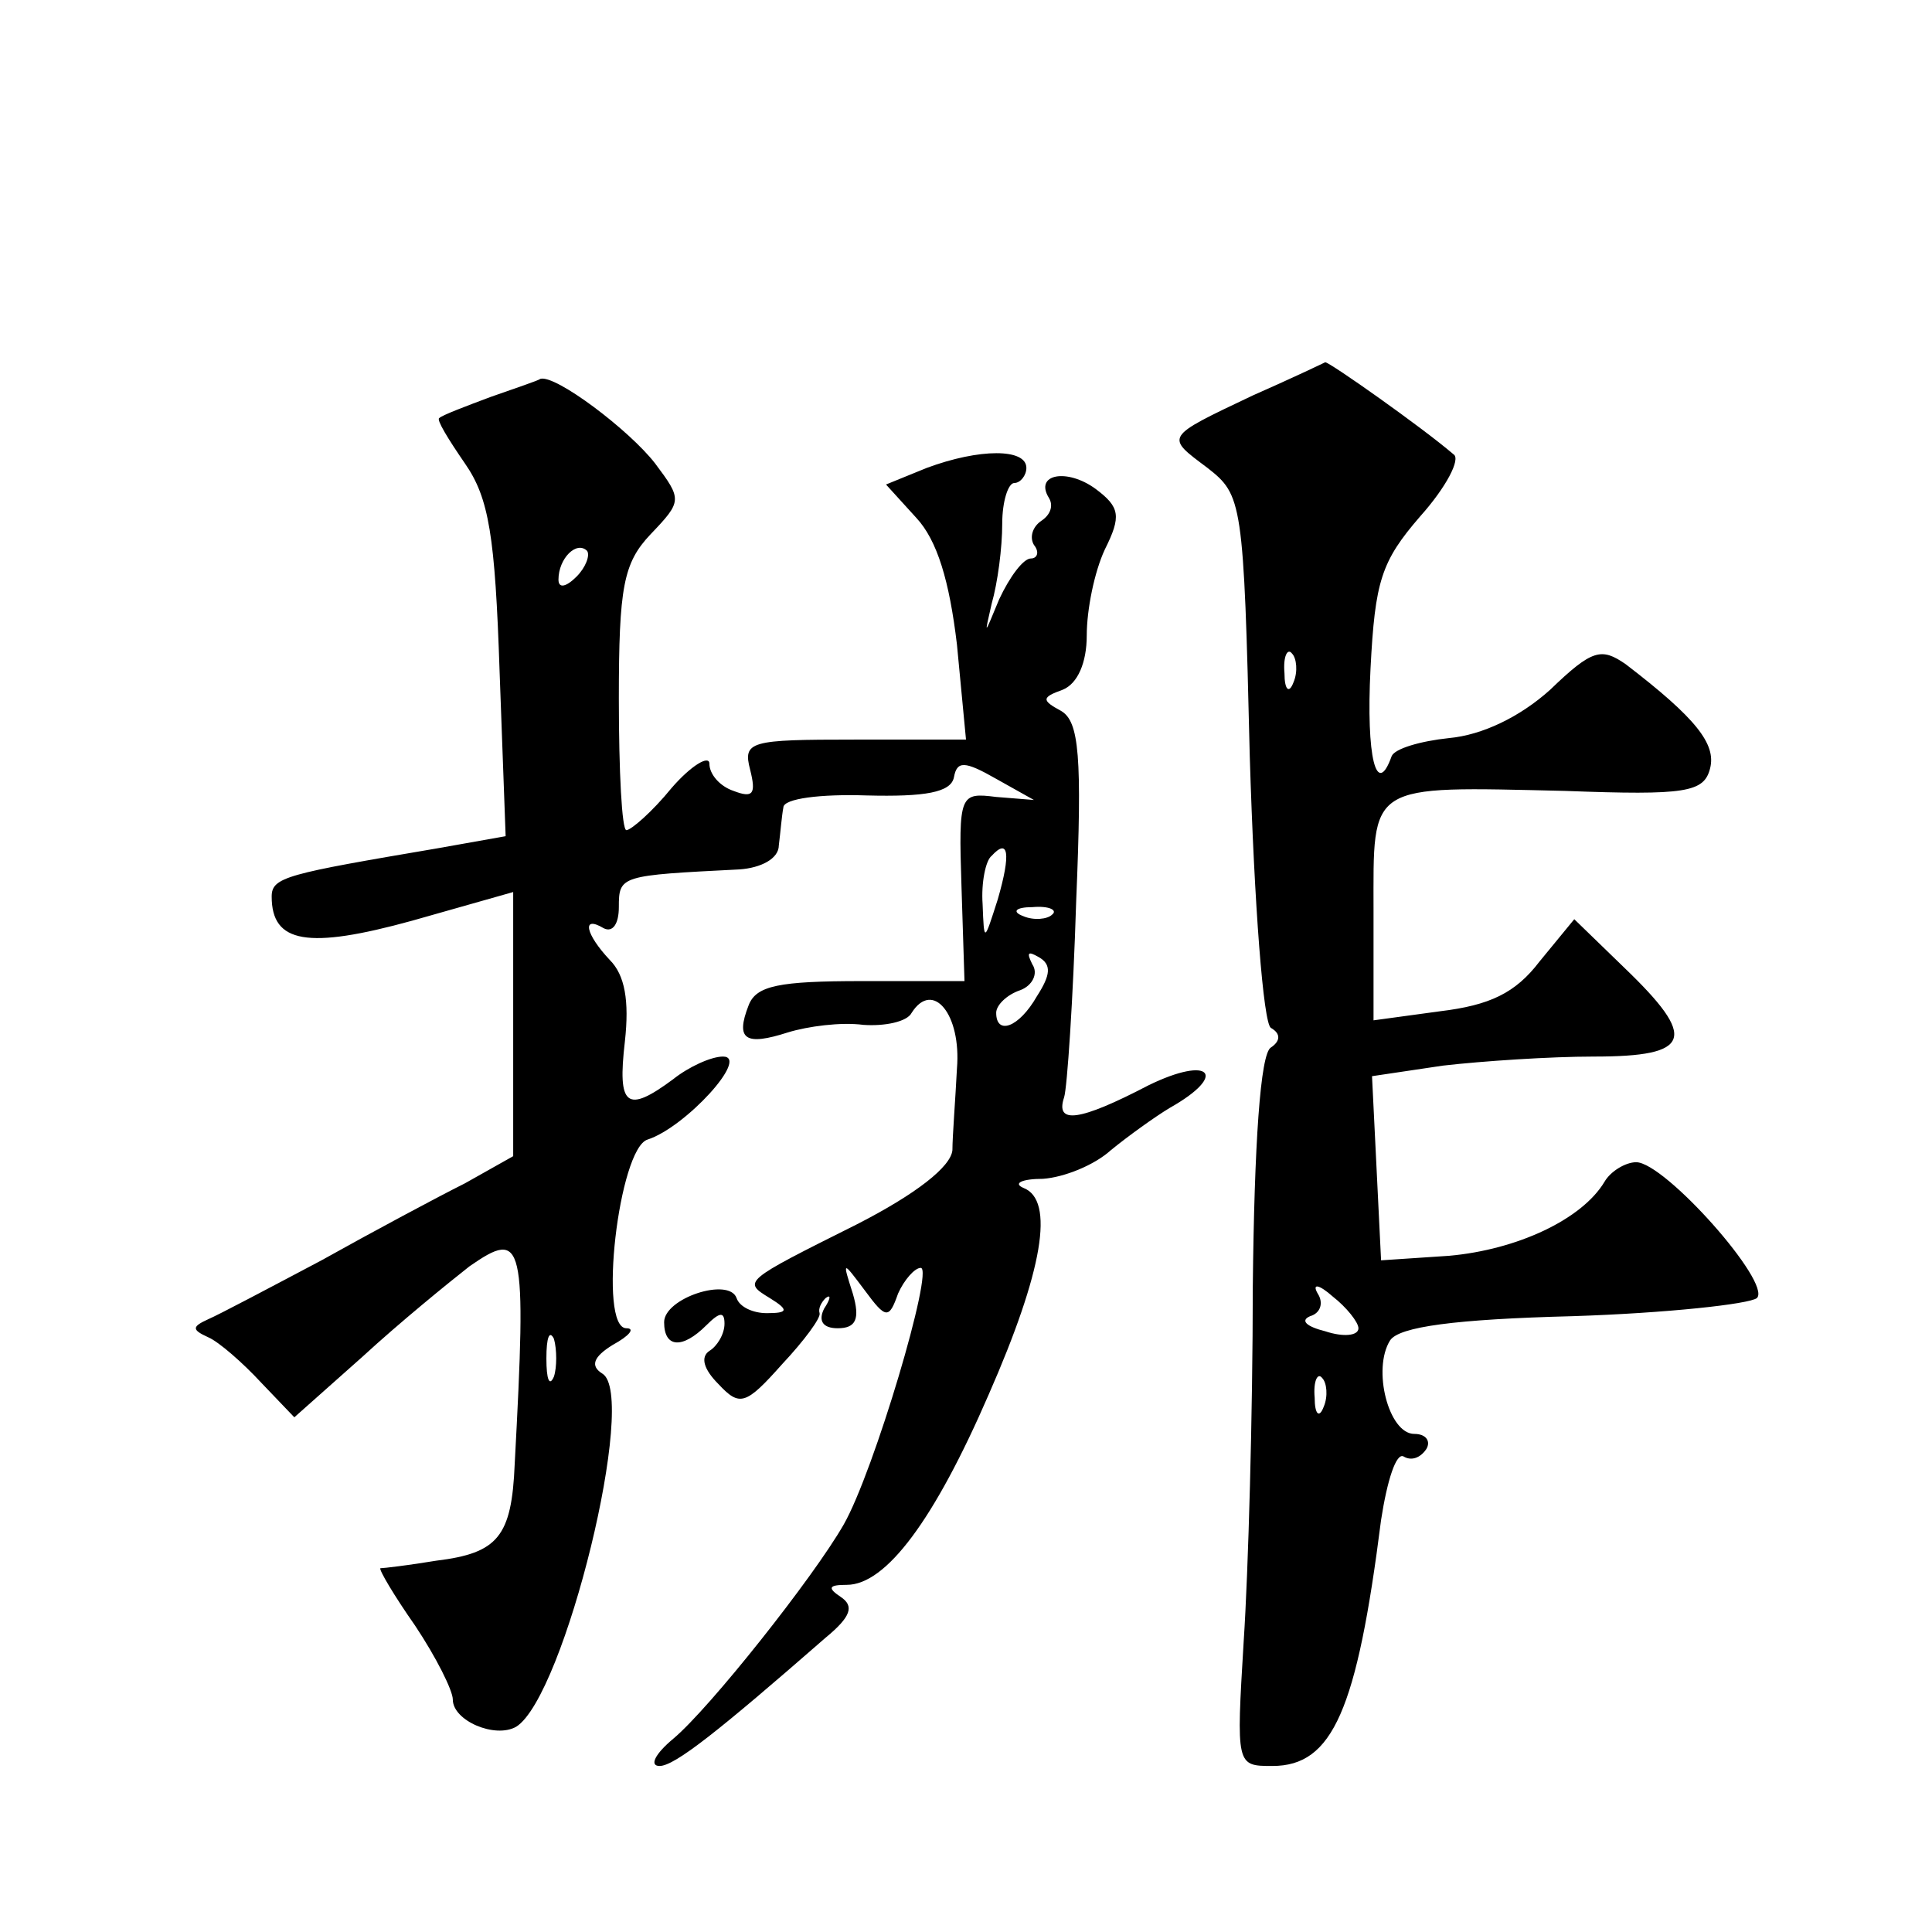 <?xml version="1.0" standalone="no"?>
<!DOCTYPE svg PUBLIC "-//W3C//DTD SVG 20010904//EN"
 "http://www.w3.org/TR/2001/REC-SVG-20010904/DTD/svg10.dtd">
<svg version="1.0" xmlns="http://www.w3.org/2000/svg"
 width="128pt" height="128pt" viewBox="0 0 128 128"
 preserveAspectRatio="xMidYMid meet">
<g transform="translate(0,128) scale(0.1,-0.1)"
fill="#0" stroke="none">
<path d="M830 1018 c-59 -28 -58 -27 -30 -48 23 -18 24 -22 28 -191 3 -99 9 -177
14 -180 7 -4 6 -9 0 -13 -7 -4 -11 -64 -12 -159 0 -83 -3 -189 -6 -234 -5 -83 -5
-83 19 -83 40 0 56 37 72 163 4 26 10 45 15 42 5 -3 11 -1 15 5 3 5 0 10 -8 10
-17 0 -28 43 -16 62 6 9 43 14 121 16 62 2 117 8 122 12 10 10 -61 90 -80 90 -7
0 -17 -6 -21 -13 -15 -25 -58 -45 -103 -49 l-45 -3 -3 61 -3 61 47 7 c26 3 71 6
100 6 65 0 69 12 20 59 l-33 32 -23 -28 c-16 -21 -33 -29 -66 -33 l-44 -6 0 72
c0 86 -5 83 127 80 80 -3 92 -1 96 15 4 16 -9 33 -56 69 -16 11 -22 10 -50 -17
-20 -18 -45 -30 -67 -32 -19 -2 -36 -7 -38 -12 -10 -28 -17 -1 -14 58 3 58 7 71
33 101 17 19 27 38 22 41 -21 18 -82 61 -85 61 -2 -1 -23 -11 -48 -22z m27 -190
c-3 -8 -6 -5 -6 6 -1 11 2 17 5 13 3 -3 4 -12 1 -19z m43 -428 c0 -5 -10 -6 -22
-2 -12 3 -17 7 -10 10 7 2 9 9 5 15 -4 7 1 6 10 -2 9 -7 17 -17 17 -21z m-23 -52
c-3 -8 -6 -5 -6 6 -1 11 2 17 5 13 3 -3 4 -12 1 -19z M325 1017 c-16 -6 -32 -12
-34 -14 -2 -1 6 -14 17 -30 16 -23 20 -48 23 -138 l4 -109 -45 -8 c-100 -17 -110
-19 -110 -32 0 -31 24 -35 93 -16 l67 19 0 -88 0 -87 -32 -18 c-18 -9 -61 -32 -95
-51 -34 -18 -68 -36 -75 -39 -11 -5 -11 -7 0 -12 7 -3 23 -17 35 -30 l22 -23 45
40 c25 23 57 49 71 60 36 25 38 18 30 -131 -2 -48 -11 -59 -52 -64 -18 -3 -35 -5
-37 -5 -1 -1 9 -18 23 -38 14 -21 25 -43 25 -49 0 -14 28 -26 42 -18 32 20 81 220
57 234 -8 5 -6 11 7 19 11 6 15 11 9 11 -19 0 -5 119 14 125 25 8 68 55 50 55 -8
0 -23 -7 -33 -15 -31 -23 -37 -18 -32 25 3 27 0 44 -10 54 -16 17 -19 30 -4 21
6 -3 10 3 10 14 0 21 1 21 80 25 14 1 26 7 26 16 1 8 2 20 3 25 0 6 25 9 55 8 39
-1 56 2 58 12 2 11 7 11 28 -1 l25 -14 -25 2 c-24 3 -25 2 -23 -59 l2 -63 -68 0
c-55 0 -70 -3 -75 -16 -9 -23 -2 -27 26 -18 13 4 35 7 50 5 14 -1 29 2 32 8 14
22 33 -1 30 -37 -1 -20 -3 -45 -3 -54 -1 -11 -24 -29 -63 -49 -76 -38 -76 -38 -58
-49 13 -8 12 -10 -2 -10 -9 0 -18 4 -20 10 -5 14 -48 0 -48 -16 0 -17 12 -18 28
-2 9 9 12 9 12 1 0 -7 -5 -15 -10 -18 -6 -4 -4 -12 6 -22 14 -15 18 -14 42 13 15
16 26 31 25 34 -1 3 1 7 4 10 4 3 3 -1 -1 -7 -4 -8 -1 -13 9 -13 12 0 15 6 10 23
-7 22 -7 22 8 2 14 -19 16 -19 22 -2 4 9 11 17 15 17 9 0 -31 -135 -51 -170 -20
-35 -89 -122 -113 -142 -12 -10 -16 -18 -9 -18 10 0 39 23 110 85 17 14 19 21 10
27 -9 6 -8 8 4 8 26 0 58 43 94 126 36 82 44 129 23 137 -7 3 -1 6 13 6 14 1 34
9 45 19 11 9 29 22 39 28 39 22 27 35 -14 15 -46 -24 -62 -26 -56 -8 2 6 6 65 8
130 4 96 2 119 -10 126 -13 7 -13 9 1 14 10 4 16 18 16 36 0 17 5 42 12 57 11 22
10 28 -6 40 -19 14 -41 10 -31 -6 3 -5 1 -11 -5 -15 -6 -4 -8 -11 -5 -16 4 -5 2
-9 -2 -9 -5 0 -14 -12 -21 -27 -10 -24 -10 -25 -5 -3 4 14 7 37 7 53 0 15 4 27
8 27 4 0 8 5 8 10 0 13 -31 13 -66 0 l-27 -11 20 -22 c14 -15 22 -42 27 -84 l6
-63 -74 0 c-69 0 -74 -1 -69 -20 4 -16 2 -19 -11 -14 -9 3 -16 11 -16 18 0 6 -12
-1 -25 -16 -13 -16 -27 -28 -30 -28 -3 0 -5 39 -5 87 0 74 3 90 21 109 21 22 21
23 3 47 -17 22 -66 59 -76 56 -1 -1 -16 -6 -33 -12z m57 -119 c-7 -7 -12 -8 -12
-2 0 14 12 26 19 19 2 -3 -1 -11 -7 -17z m279 -214 c-9 -28 -9 -29 -10 -3 -1 14
2 29 6 32 11 12 13 2 4 -29z m36 -10 c-3 -3 -12 -4 -19 -1 -8 3 -5 6 6 6 11 1 17
-2 13 -5z m-10 -54 c-12 -21 -27 -26 -27 -11 0 5 7 12 16 15 8 3 12 11 8 17 -4
8 -3 9 4 5 9 -5 8 -12 -1 -26z m-320 -252 c-3 -7 -5 -2 -5 12 0 14 2 19 5 13 2
-7 2 -19 0 -25z"/>
</g>
</svg>

